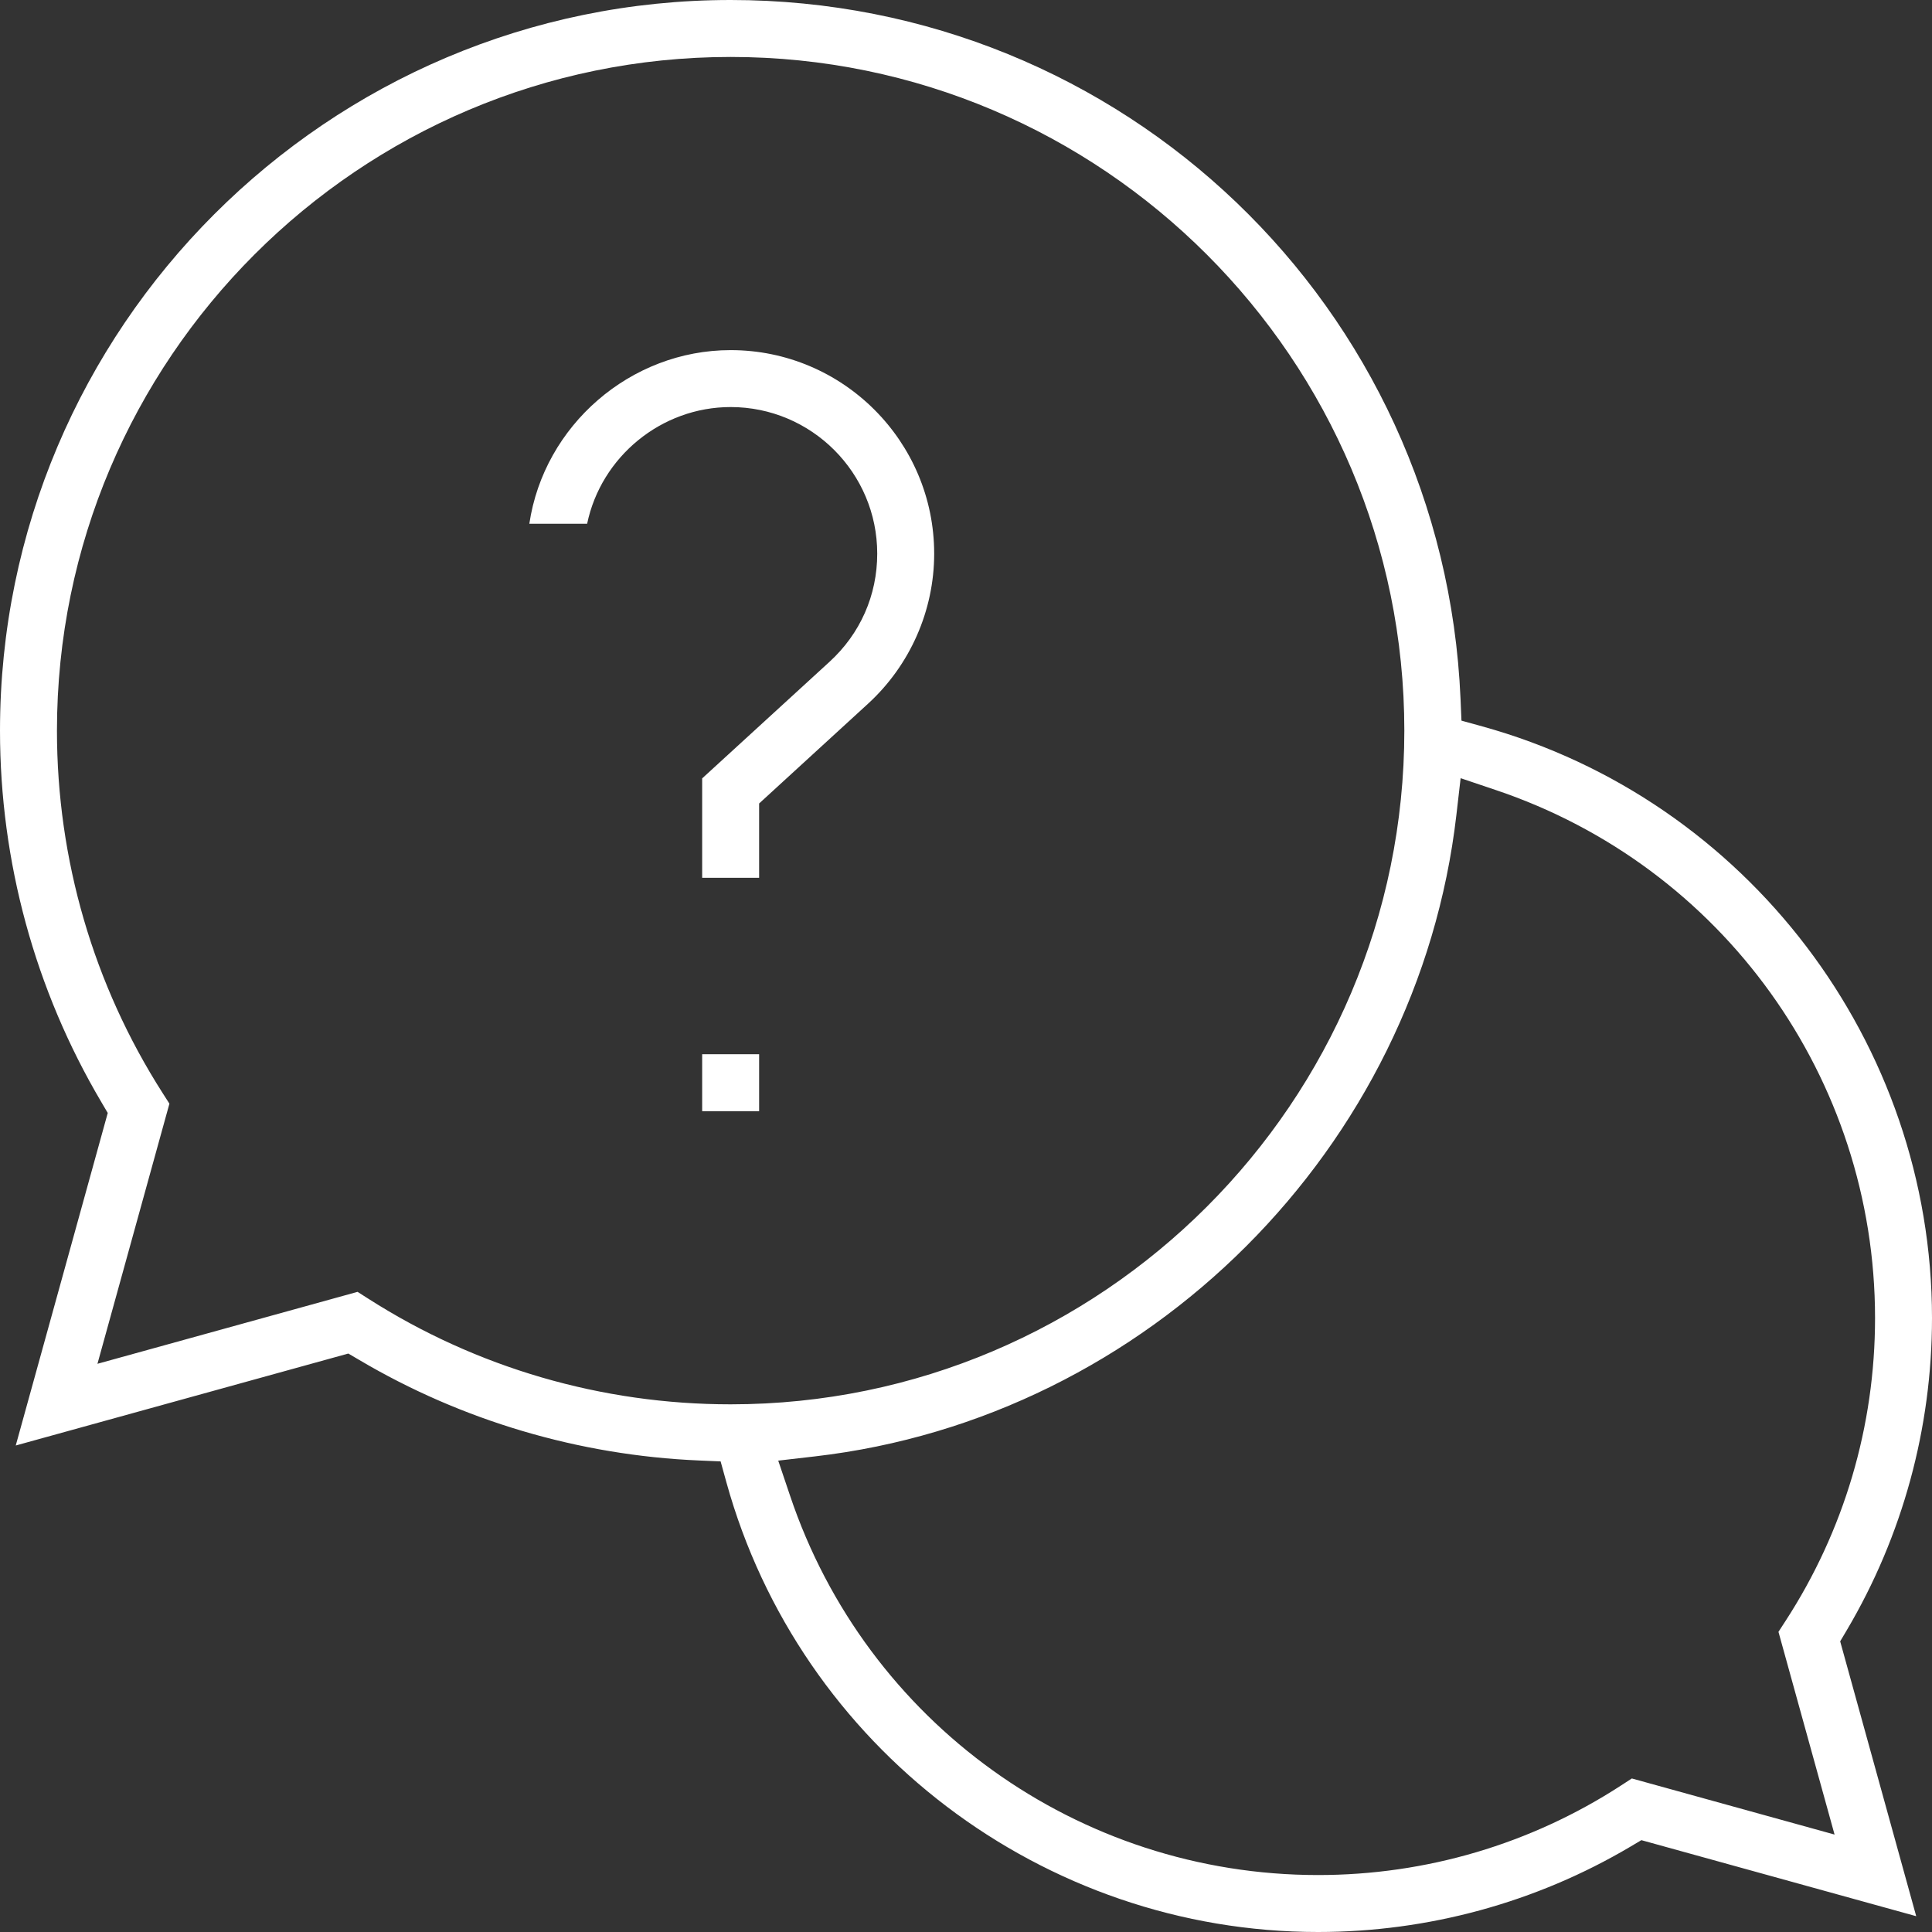 <?xml version="1.0" encoding="iso-8859-1"?>
<!-- Generator: Adobe Illustrator 17.0.0, SVG Export Plug-In . SVG Version: 6.00 Build 0)  -->
<!DOCTYPE svg PUBLIC "-//W3C//DTD SVG 1.1//EN" "http://www.w3.org/Graphics/SVG/1.1/DTD/svg11.dtd">
<svg version="1.1" id="Layer_1" xmlns="http://www.w3.org/2000/svg" xmlns:xlink="http://www.w3.org/1999/xlink" x="0px" y="0px"
	 width="100px" height="100px" viewBox="0 0 100 100" style="enable-background:new 0 0 100 100;" xml:space="preserve">
<rect x="0" y="0" width="100" height="100" fill="#333333" stroke="none"/>
<g>
	<path style="fill:#FFFFFF;" d="M95.582,84.391C98.472,79.51,100,73.921,100,68.222c0-14.232-9.57-26.824-23.27-30.622l-1.085-0.3
		l-0.048-1.124C74.726,15.891,58.133,0,37.818,0C16.966,0,0,16.966,0,37.818c0,6.774,1.814,13.42,5.243,19.221l0.334,0.568
		L0.815,74.819l17.214-4.76l0.566,0.332c5.31,3.141,11.387,4.939,17.58,5.203l1.124,0.048l0.3,1.085
		C41.396,90.43,53.989,100,68.222,100c5.696,0,11.286-1.528,16.169-4.418l0.566-0.336l14.226,3.936l-3.936-14.226L95.582,84.391z
		 M19.062,67.22l-0.554-0.354L5.044,70.59l3.725-13.464l-0.354-0.554c-3.576-5.596-5.467-12.081-5.467-18.754
		c0-19.227,15.643-34.87,34.87-34.87s34.87,15.643,34.87,34.87s-15.643,34.87-34.87,34.87C31.147,72.688,24.662,70.798,19.062,67.22
		z M84.464,92.053l-0.554,0.36c-4.673,3.036-10.098,4.639-15.687,4.639c-12.403,0-23.387-7.893-27.332-19.642l-0.61-1.808
		l1.897-0.219c17.252-1.989,31.216-15.953,33.205-33.205l0.219-1.899l1.81,0.61c11.747,3.947,19.64,14.932,19.64,27.334
		c0,5.592-1.603,11.014-4.637,15.683l-0.362,0.558l2.904,10.493L84.464,92.053z"/>
	<rect x="36.344" y="54.567" style="fill:#FFFFFF;" width="2.948" height="2.948"/>
	<path style="fill:#FFFFFF;" d="M37.818,18.122c-5.193,0-9.665,3.904-10.42,8.988h2.992c0.723-3.473,3.842-6.041,7.428-6.041
		c4.184,0,7.587,3.403,7.587,7.587c0,2.156-0.878,4.144-2.471,5.6l-6.59,6.033v5.145h2.948v-3.846l5.632-5.159
		c2.179-1.993,3.429-4.826,3.429-7.772C48.353,22.848,43.627,18.122,37.818,18.122z"/>
</g>
</svg>
